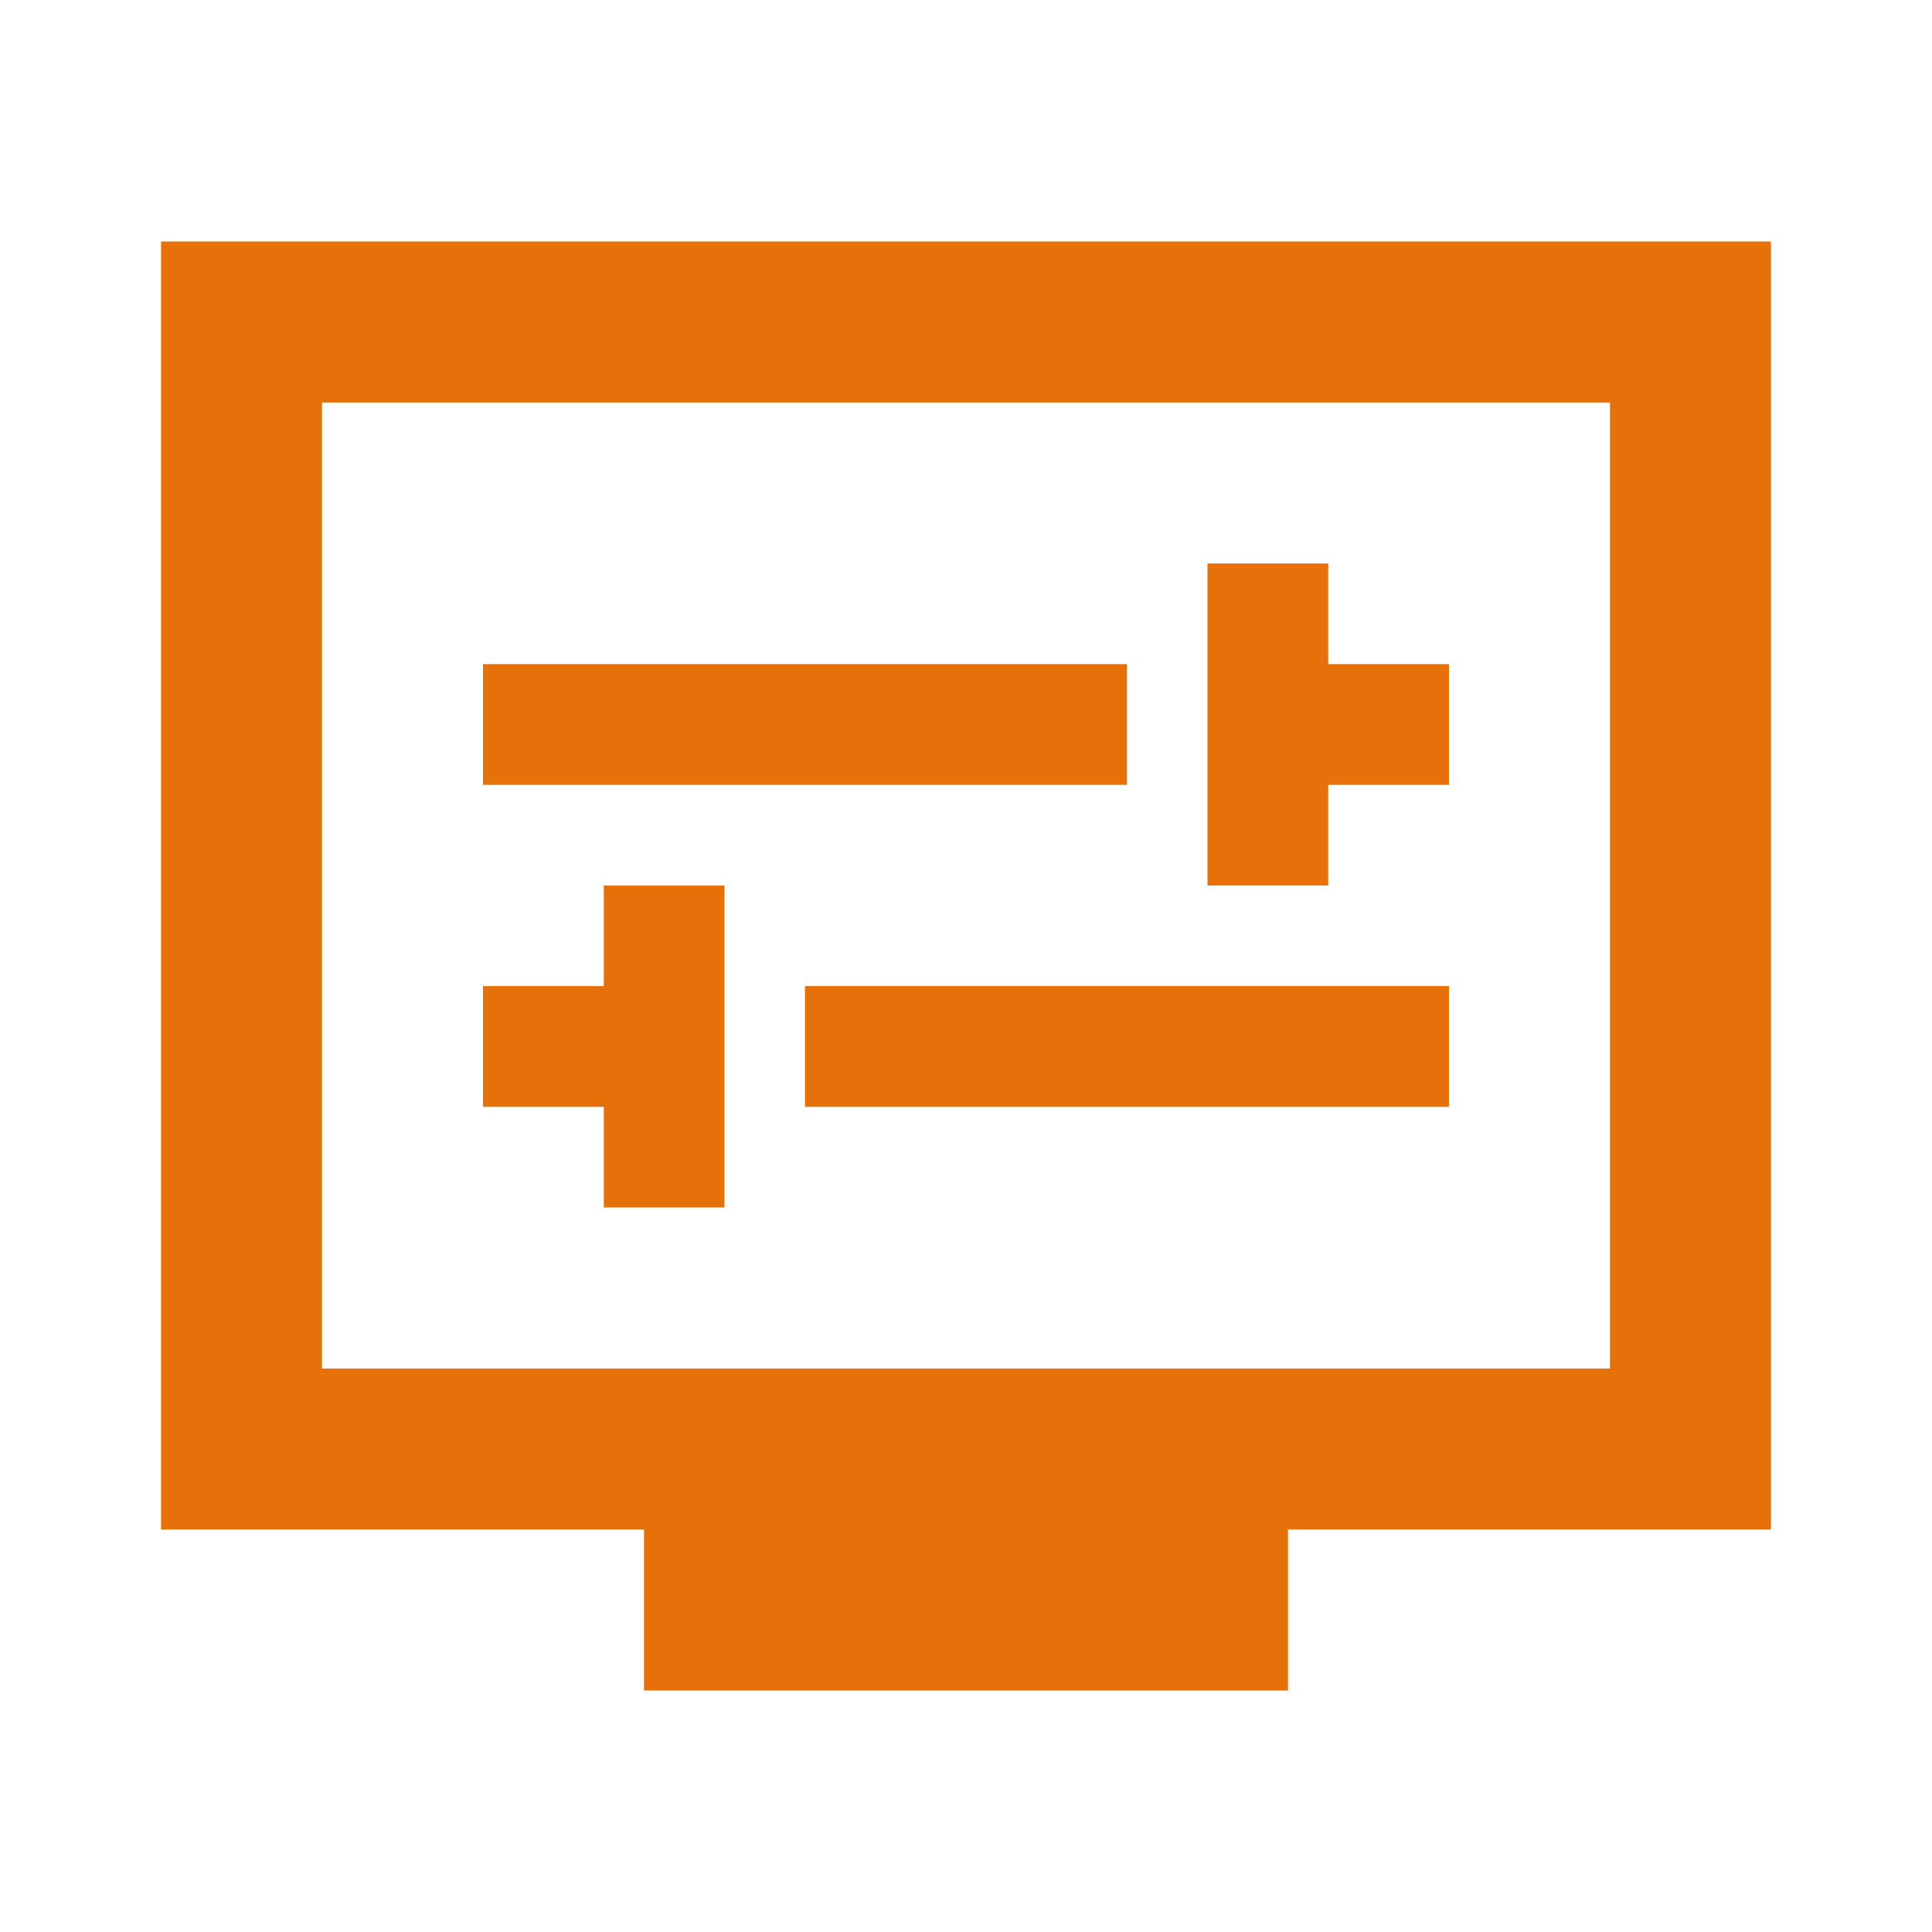 <?xml version="1.0" encoding="UTF-8"?>
<svg xmlns="http://www.w3.org/2000/svg" width="80" height="80" viewBox="0 0 80 80" fill="none">
  <path d="M73.333 10H6.667V63.333H26.666V70H53.333V63.333H73.333V10ZM66.666 56.667H13.333V16.667H66.666V56.667Z" fill="#E6710A"></path>
  <path d="M46.666 27.5H20V32.5H46.666V27.5Z" fill="#E6710A"></path>
  <path d="M55 32.5H60V27.5H55V23.333H50V36.667H55V32.5Z" fill="#E6710A"></path>
  <path d="M60 40.833H33.333V45.833H60V40.833Z" fill="#E6710A"></path>
  <path d="M25 50H30V36.667H25V40.833H20V45.833H25V50Z" fill="#E6710A"></path>
</svg>
